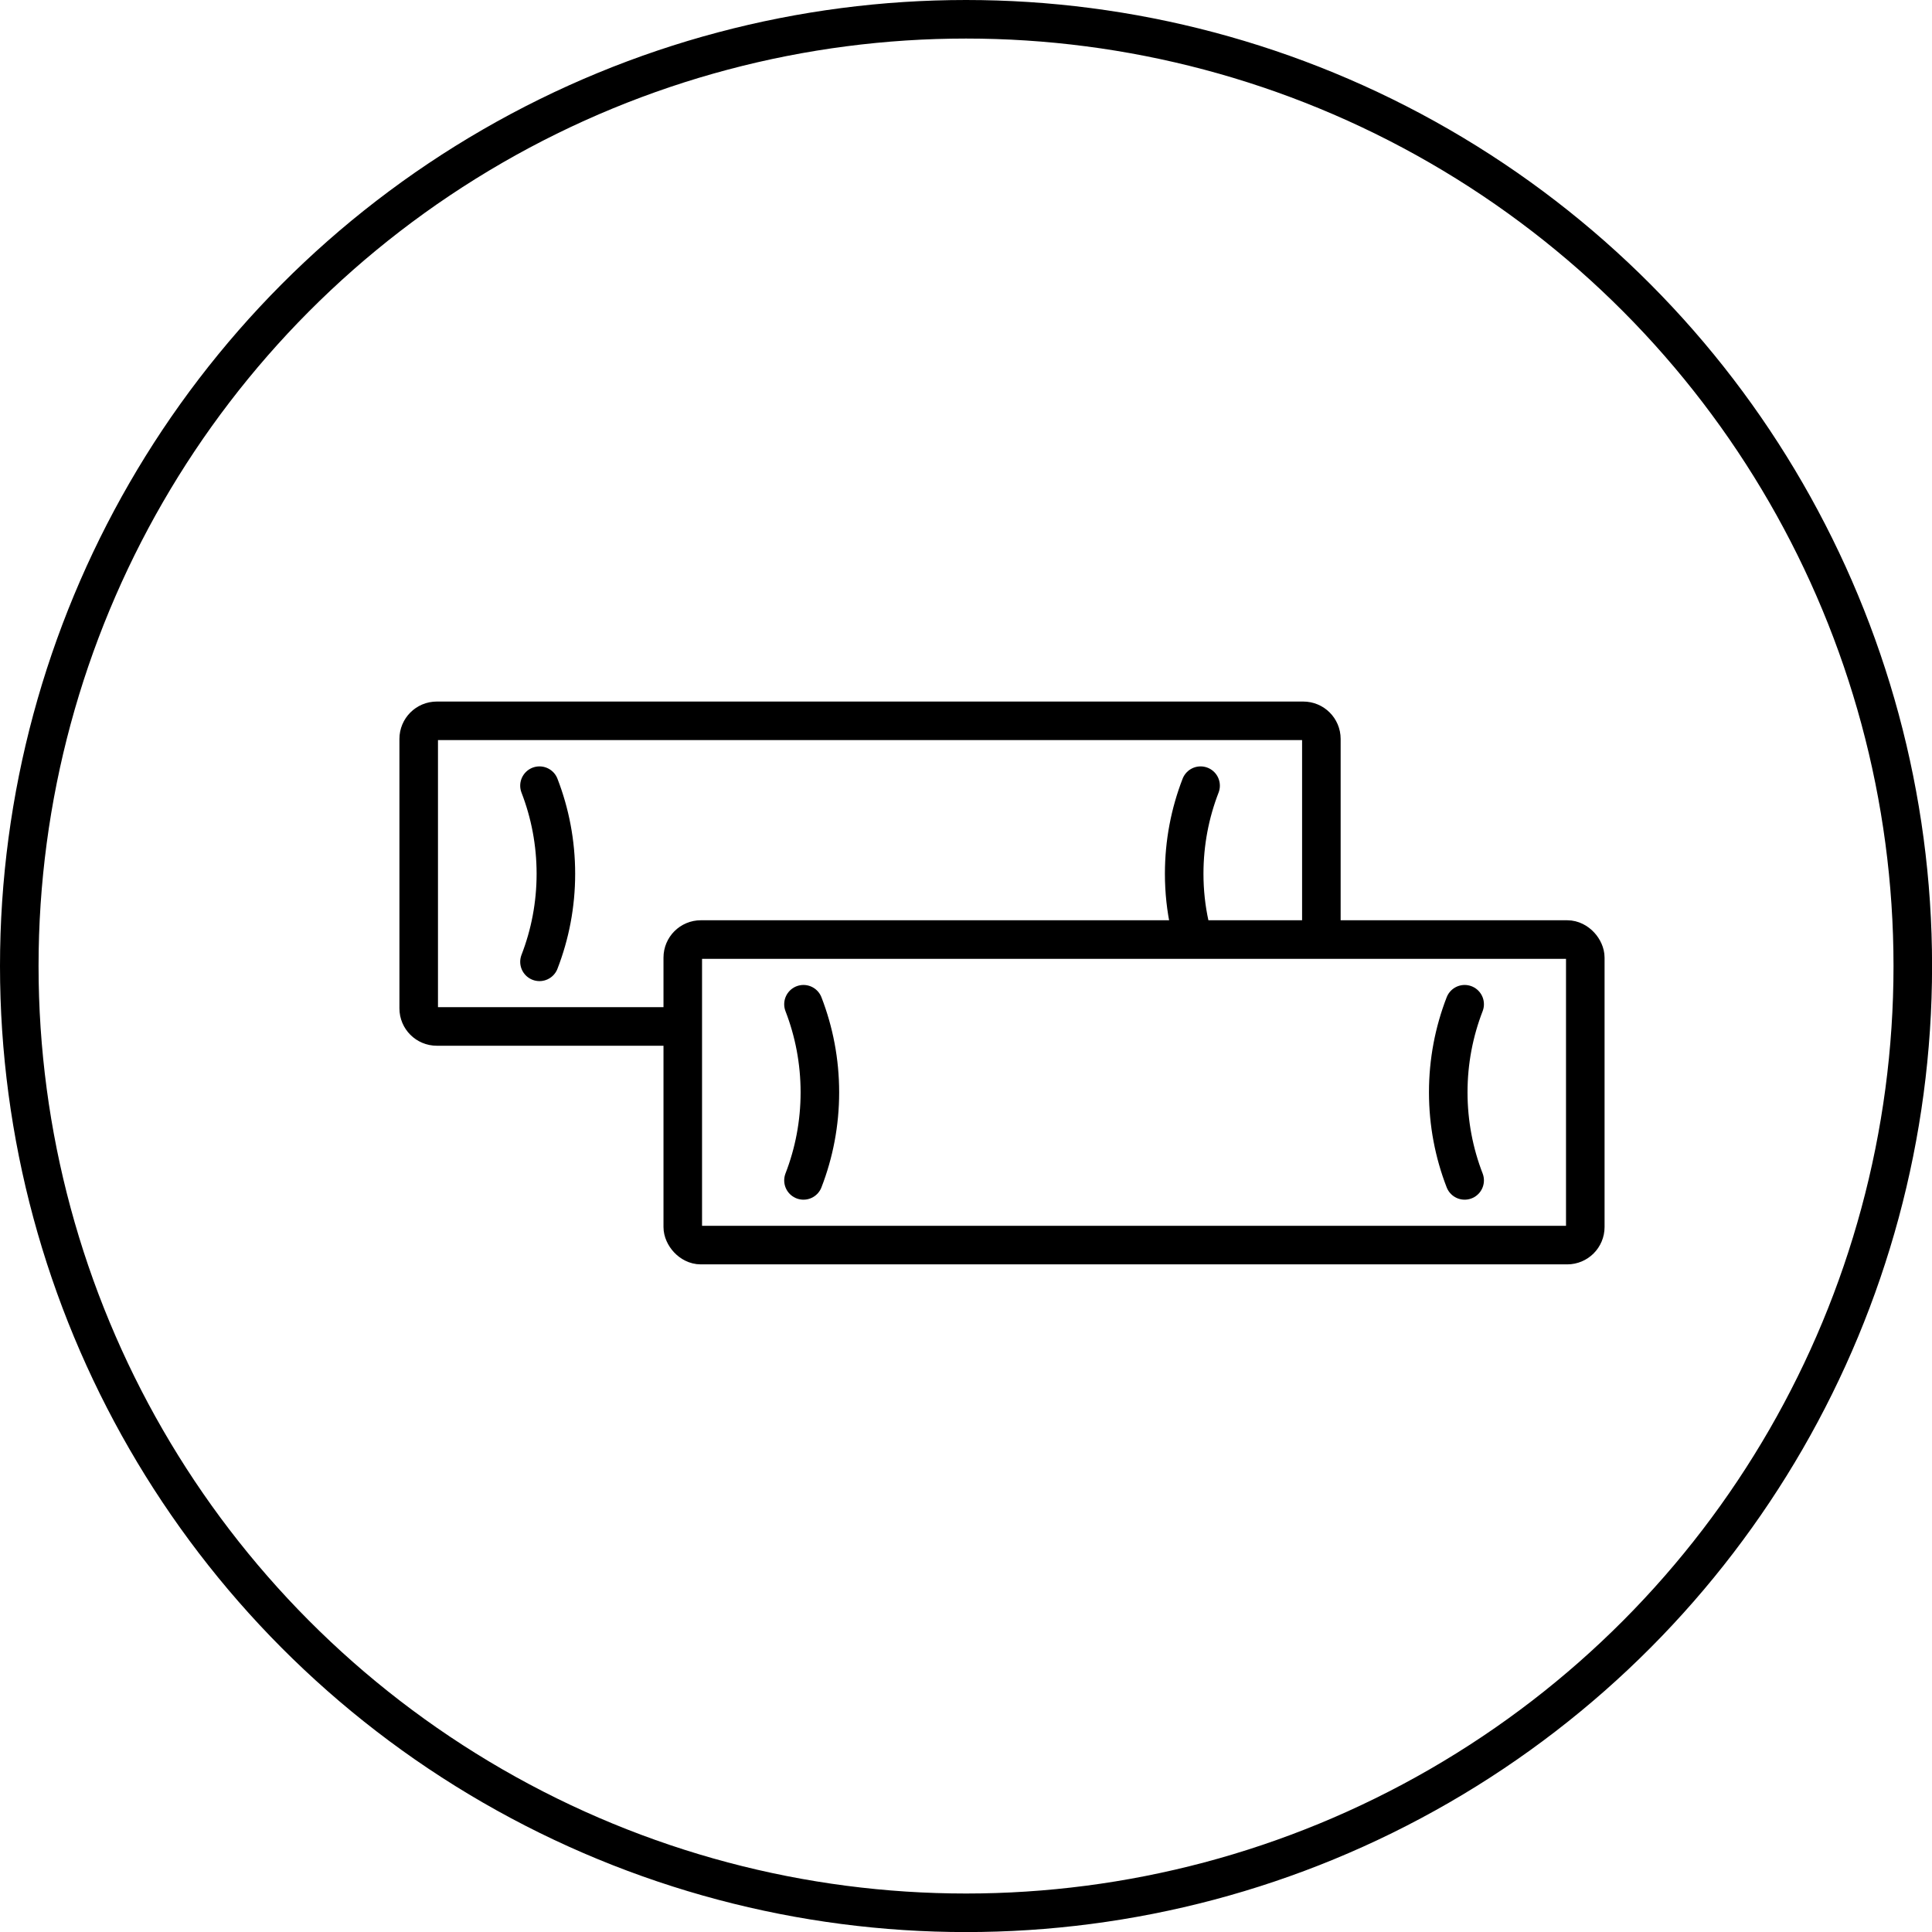 <?xml version="1.0" encoding="UTF-8"?>
<svg id="Ebene_1" data-name="Ebene 1" xmlns="http://www.w3.org/2000/svg" viewBox="0 0 275.61 275.61">
  <defs>
    <style>
      .cls-1 {
        stroke-miterlimit: 10;
      }

      .cls-1, .cls-2 {
        fill: none;
        stroke: #000;
        stroke-width: 5.5px;
      }

      .cls-2 {
        stroke-linecap: round;
        stroke-linejoin: round;
      }
    </style>
  </defs>
  <circle class="cls-1" cx="137.81" cy="137.81" r="135.06"/>
  <g>
    <g>
      <path class="cls-2" d="m96.7,146.43h-34.39c-1.42,0-2.58-1.15-2.58-2.58v-38.44c0-1.42,1.15-2.58,2.58-2.58h123.61c1.42,0,2.58,1.15,2.58,2.58v26.56"/>
      <path class="cls-2" d="m76.96,137.21c1.51-3.9,2.34-8.13,2.34-12.56s-.83-8.67-2.34-12.57"/>
      <path class="cls-2" d="m169.72,131.98c-.52-2.37-.79-4.82-.79-7.33,0-4.44.83-8.67,2.34-12.57"/>
    </g>
    <g>
      <rect class="cls-2" x="97.4" y="134.03" width="128.75" height="43.59" rx="2.58" ry="2.58"/>
      <path class="cls-2" d="m114.62,168.39c1.51-3.9,2.34-8.13,2.34-12.56s-.83-8.67-2.34-12.57"/>
      <path class="cls-2" d="m208.94,143.26c-1.51,3.9-2.34,8.13-2.34,12.56s.83,8.67,2.34,12.57"/>
    </g>
  </g>
</svg>